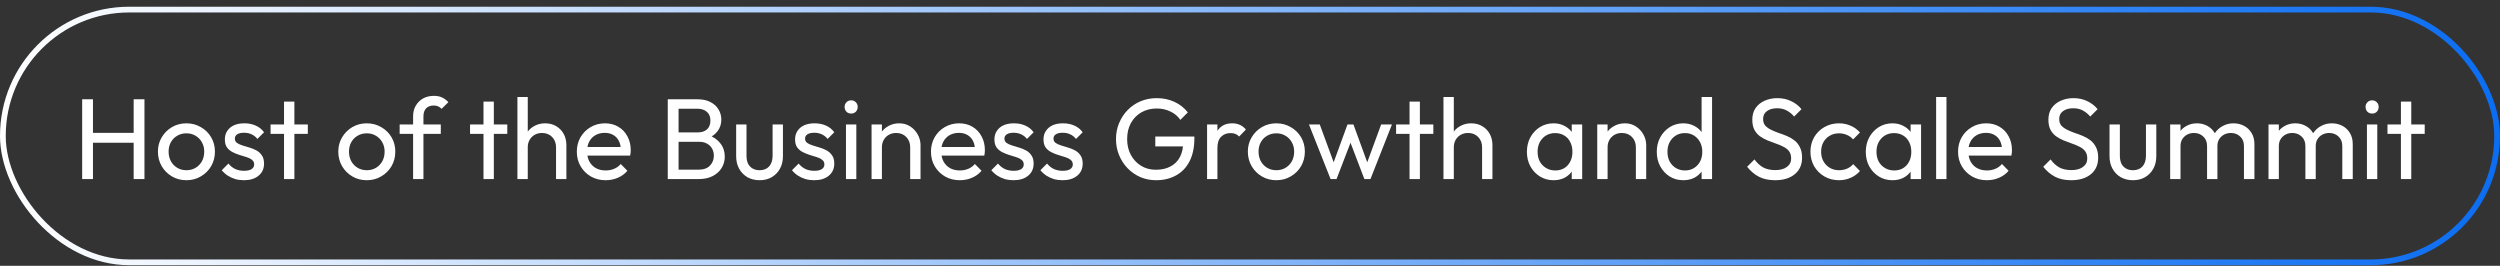 <svg width="348" height="37" viewBox="0 0 348 37" fill="none" xmlns="http://www.w3.org/2000/svg">
<rect x="0" y="0" width="348" height="37" fill="#333333" stroke="none"/>
<rect x="0.399" y="1.336" width="347.201" height="35.18" rx="17.59" stroke="url(#paint0_linear_341_3547)" stroke-width="0.799"/>
<path d="M11.437 24.926V13.822H12.941V24.926H11.437ZM18.605 24.926V13.822H20.109V24.926H18.605ZM12.461 19.87V18.494H18.973V19.87H12.461ZM25.95 25.086C25.203 25.086 24.531 24.91 23.934 24.558C23.337 24.206 22.862 23.732 22.51 23.134C22.158 22.526 21.982 21.849 21.982 21.102C21.982 20.366 22.158 19.705 22.51 19.118C22.862 18.521 23.337 18.046 23.934 17.694C24.531 17.342 25.203 17.166 25.95 17.166C26.686 17.166 27.352 17.342 27.95 17.694C28.558 18.036 29.038 18.505 29.39 19.102C29.742 19.7 29.918 20.366 29.918 21.102C29.918 21.849 29.742 22.526 29.39 23.134C29.038 23.732 28.558 24.206 27.95 24.558C27.352 24.91 26.686 25.086 25.95 25.086ZM25.95 23.694C26.43 23.694 26.857 23.582 27.23 23.358C27.603 23.134 27.896 22.83 28.11 22.446C28.323 22.052 28.43 21.604 28.43 21.102C28.43 20.612 28.318 20.174 28.094 19.79C27.881 19.406 27.587 19.108 27.214 18.894C26.851 18.67 26.43 18.558 25.95 18.558C25.47 18.558 25.043 18.67 24.67 18.894C24.297 19.108 24.003 19.406 23.79 19.79C23.576 20.174 23.47 20.612 23.47 21.102C23.47 21.604 23.576 22.052 23.79 22.446C24.003 22.83 24.297 23.134 24.67 23.358C25.043 23.582 25.47 23.694 25.95 23.694ZM33.956 25.086C33.53 25.086 33.124 25.033 32.74 24.926C32.367 24.809 32.02 24.649 31.7 24.446C31.38 24.233 31.103 23.982 30.868 23.694L31.796 22.766C32.074 23.108 32.394 23.364 32.756 23.534C33.119 23.694 33.524 23.774 33.972 23.774C34.42 23.774 34.767 23.7 35.012 23.55C35.258 23.39 35.38 23.172 35.38 22.894C35.38 22.617 35.279 22.404 35.076 22.254C34.884 22.094 34.634 21.966 34.324 21.87C34.015 21.764 33.684 21.662 33.332 21.566C32.991 21.46 32.666 21.326 32.356 21.166C32.047 21.006 31.791 20.788 31.588 20.51C31.396 20.233 31.3 19.865 31.3 19.406C31.3 18.948 31.412 18.553 31.636 18.222C31.86 17.881 32.17 17.62 32.564 17.438C32.97 17.257 33.455 17.166 34.02 17.166C34.618 17.166 35.146 17.273 35.604 17.486C36.074 17.689 36.458 17.998 36.756 18.414L35.828 19.342C35.615 19.065 35.348 18.852 35.028 18.702C34.719 18.553 34.367 18.478 33.972 18.478C33.556 18.478 33.236 18.553 33.012 18.702C32.799 18.841 32.692 19.038 32.692 19.294C32.692 19.55 32.788 19.748 32.98 19.886C33.172 20.025 33.423 20.142 33.732 20.238C34.052 20.334 34.383 20.436 34.724 20.542C35.066 20.638 35.391 20.772 35.7 20.942C36.01 21.113 36.26 21.342 36.452 21.63C36.655 21.918 36.756 22.297 36.756 22.766C36.756 23.481 36.5 24.046 35.988 24.462C35.487 24.878 34.81 25.086 33.956 25.086ZM39.536 24.926V14.142H40.977V24.926H39.536ZM37.664 18.638V17.326H42.849V18.638H37.664ZM51.059 25.086C50.313 25.086 49.641 24.91 49.043 24.558C48.446 24.206 47.971 23.732 47.619 23.134C47.267 22.526 47.091 21.849 47.091 21.102C47.091 20.366 47.267 19.705 47.619 19.118C47.971 18.521 48.446 18.046 49.043 17.694C49.641 17.342 50.313 17.166 51.059 17.166C51.795 17.166 52.462 17.342 53.059 17.694C53.667 18.036 54.147 18.505 54.499 19.102C54.851 19.7 55.027 20.366 55.027 21.102C55.027 21.849 54.851 22.526 54.499 23.134C54.147 23.732 53.667 24.206 53.059 24.558C52.462 24.91 51.795 25.086 51.059 25.086ZM51.059 23.694C51.539 23.694 51.966 23.582 52.339 23.358C52.713 23.134 53.006 22.83 53.219 22.446C53.433 22.052 53.539 21.604 53.539 21.102C53.539 20.612 53.427 20.174 53.203 19.79C52.99 19.406 52.697 19.108 52.323 18.894C51.961 18.67 51.539 18.558 51.059 18.558C50.579 18.558 50.153 18.67 49.779 18.894C49.406 19.108 49.113 19.406 48.899 19.79C48.686 20.174 48.579 20.612 48.579 21.102C48.579 21.604 48.686 22.052 48.899 22.446C49.113 22.83 49.406 23.134 49.779 23.358C50.153 23.582 50.579 23.694 51.059 23.694ZM57.503 24.926V16.19C57.503 15.625 57.626 15.134 57.871 14.718C58.117 14.292 58.453 13.956 58.879 13.71C59.317 13.465 59.823 13.342 60.399 13.342C60.837 13.342 61.215 13.417 61.535 13.566C61.855 13.716 62.149 13.934 62.415 14.222L61.471 15.15C61.333 15.001 61.178 14.889 61.007 14.814C60.837 14.729 60.629 14.686 60.383 14.686C59.925 14.686 59.567 14.82 59.311 15.086C59.066 15.353 58.943 15.721 58.943 16.19V24.926H57.503ZM55.631 18.638V17.326H61.359V18.638H55.631ZM67.302 24.926V14.142H68.742V24.926H67.302ZM65.43 18.638V17.326H70.614V18.638H65.43ZM77.401 24.926V20.494C77.401 19.918 77.219 19.444 76.857 19.07C76.494 18.697 76.025 18.51 75.449 18.51C75.065 18.51 74.723 18.596 74.425 18.766C74.126 18.937 73.891 19.172 73.721 19.47C73.55 19.769 73.465 20.11 73.465 20.494L72.873 20.158C72.873 19.582 73.001 19.07 73.257 18.622C73.513 18.174 73.87 17.822 74.329 17.566C74.787 17.3 75.305 17.166 75.881 17.166C76.457 17.166 76.963 17.294 77.401 17.55C77.849 17.806 78.201 18.164 78.457 18.622C78.713 19.081 78.841 19.609 78.841 20.206V24.926H77.401ZM72.025 24.926V13.502H73.465V24.926H72.025ZM84.31 25.086C83.553 25.086 82.87 24.916 82.262 24.574C81.654 24.222 81.174 23.748 80.822 23.15C80.47 22.553 80.294 21.876 80.294 21.118C80.294 20.372 80.465 19.7 80.806 19.102C81.158 18.505 81.628 18.036 82.214 17.694C82.812 17.342 83.478 17.166 84.214 17.166C84.918 17.166 85.537 17.326 86.07 17.646C86.614 17.966 87.036 18.409 87.334 18.974C87.644 19.54 87.798 20.18 87.798 20.894C87.798 21.001 87.793 21.118 87.782 21.246C87.772 21.364 87.75 21.502 87.718 21.662H81.302V20.462H86.95L86.422 20.926C86.422 20.414 86.332 19.982 86.15 19.63C85.969 19.268 85.713 18.99 85.382 18.798C85.052 18.596 84.652 18.494 84.182 18.494C83.692 18.494 83.26 18.601 82.886 18.814C82.513 19.028 82.225 19.326 82.022 19.71C81.82 20.094 81.718 20.548 81.718 21.07C81.718 21.604 81.825 22.073 82.038 22.478C82.252 22.873 82.556 23.182 82.95 23.406C83.345 23.62 83.798 23.726 84.31 23.726C84.737 23.726 85.126 23.652 85.478 23.502C85.841 23.353 86.15 23.129 86.406 22.83L87.334 23.774C86.972 24.201 86.524 24.526 85.99 24.75C85.468 24.974 84.908 25.086 84.31 25.086ZM93.961 24.926V23.614H97.321C97.961 23.614 98.462 23.428 98.825 23.054C99.187 22.67 99.369 22.212 99.369 21.678C99.369 21.316 99.289 20.99 99.129 20.702C98.969 20.404 98.734 20.169 98.425 19.998C98.126 19.828 97.774 19.742 97.369 19.742H93.961V18.43H97.145C97.678 18.43 98.099 18.292 98.409 18.014C98.729 17.726 98.889 17.316 98.889 16.782C98.889 16.249 98.723 15.844 98.393 15.566C98.062 15.278 97.625 15.134 97.081 15.134H93.961V13.822H97.113C97.838 13.822 98.441 13.956 98.921 14.222C99.411 14.478 99.779 14.82 100.025 15.246C100.281 15.673 100.409 16.142 100.409 16.654C100.409 17.252 100.243 17.774 99.913 18.222C99.593 18.67 99.118 19.022 98.489 19.278L98.617 18.798C99.331 19.054 99.886 19.444 100.281 19.966C100.686 20.478 100.889 21.086 100.889 21.79C100.889 22.377 100.745 22.905 100.457 23.374C100.169 23.844 99.753 24.222 99.209 24.51C98.675 24.788 98.019 24.926 97.241 24.926H93.961ZM92.953 24.926V13.822H94.457V24.926H92.953ZM105.737 25.086C105.108 25.086 104.543 24.948 104.041 24.67C103.551 24.382 103.167 23.988 102.889 23.486C102.612 22.985 102.473 22.404 102.473 21.742V17.326H103.913V21.678C103.913 22.094 103.983 22.457 104.121 22.766C104.271 23.065 104.484 23.294 104.761 23.454C105.039 23.614 105.364 23.694 105.737 23.694C106.303 23.694 106.745 23.518 107.065 23.166C107.385 22.804 107.545 22.308 107.545 21.678V17.326H108.985V21.742C108.985 22.404 108.847 22.985 108.569 23.486C108.292 23.988 107.908 24.382 107.417 24.67C106.937 24.948 106.377 25.086 105.737 25.086ZM113.331 25.086C112.905 25.086 112.499 25.033 112.115 24.926C111.742 24.809 111.395 24.649 111.075 24.446C110.755 24.233 110.478 23.982 110.243 23.694L111.171 22.766C111.449 23.108 111.769 23.364 112.131 23.534C112.494 23.694 112.899 23.774 113.347 23.774C113.795 23.774 114.142 23.7 114.387 23.55C114.633 23.39 114.755 23.172 114.755 22.894C114.755 22.617 114.654 22.404 114.451 22.254C114.259 22.094 114.009 21.966 113.699 21.87C113.39 21.764 113.059 21.662 112.707 21.566C112.366 21.46 112.041 21.326 111.731 21.166C111.422 21.006 111.166 20.788 110.963 20.51C110.771 20.233 110.675 19.865 110.675 19.406C110.675 18.948 110.787 18.553 111.011 18.222C111.235 17.881 111.545 17.62 111.939 17.438C112.345 17.257 112.83 17.166 113.395 17.166C113.993 17.166 114.521 17.273 114.979 17.486C115.449 17.689 115.833 17.998 116.131 18.414L115.203 19.342C114.99 19.065 114.723 18.852 114.403 18.702C114.094 18.553 113.742 18.478 113.347 18.478C112.931 18.478 112.611 18.553 112.387 18.702C112.174 18.841 112.067 19.038 112.067 19.294C112.067 19.55 112.163 19.748 112.355 19.886C112.547 20.025 112.798 20.142 113.107 20.238C113.427 20.334 113.758 20.436 114.099 20.542C114.441 20.638 114.766 20.772 115.075 20.942C115.385 21.113 115.635 21.342 115.827 21.63C116.03 21.918 116.131 22.297 116.131 22.766C116.131 23.481 115.875 24.046 115.363 24.462C114.862 24.878 114.185 25.086 113.331 25.086ZM117.76 24.926V17.326H119.2V24.926H117.76ZM118.48 15.806C118.213 15.806 117.994 15.721 117.824 15.55C117.653 15.369 117.568 15.145 117.568 14.878C117.568 14.622 117.653 14.409 117.824 14.238C117.994 14.057 118.213 13.966 118.48 13.966C118.746 13.966 118.965 14.057 119.136 14.238C119.306 14.409 119.392 14.622 119.392 14.878C119.392 15.145 119.306 15.369 119.136 15.55C118.965 15.721 118.746 15.806 118.48 15.806ZM126.698 24.926V20.494C126.698 19.918 126.516 19.444 126.154 19.07C125.791 18.697 125.322 18.51 124.746 18.51C124.362 18.51 124.02 18.596 123.722 18.766C123.423 18.937 123.188 19.172 123.018 19.47C122.847 19.769 122.762 20.11 122.762 20.494L122.17 20.158C122.17 19.582 122.298 19.07 122.554 18.622C122.81 18.174 123.167 17.822 123.626 17.566C124.084 17.3 124.602 17.166 125.178 17.166C125.754 17.166 126.26 17.31 126.698 17.598C127.146 17.886 127.498 18.265 127.754 18.734C128.01 19.193 128.138 19.684 128.138 20.206V24.926H126.698ZM121.322 24.926V17.326H122.762V24.926H121.322ZM133.607 25.086C132.85 25.086 132.167 24.916 131.559 24.574C130.951 24.222 130.471 23.748 130.119 23.15C129.767 22.553 129.591 21.876 129.591 21.118C129.591 20.372 129.762 19.7 130.103 19.102C130.455 18.505 130.925 18.036 131.511 17.694C132.109 17.342 132.775 17.166 133.511 17.166C134.215 17.166 134.834 17.326 135.367 17.646C135.911 17.966 136.333 18.409 136.631 18.974C136.941 19.54 137.095 20.18 137.095 20.894C137.095 21.001 137.09 21.118 137.079 21.246C137.069 21.364 137.047 21.502 137.015 21.662H130.599V20.462H136.247L135.719 20.926C135.719 20.414 135.629 19.982 135.447 19.63C135.266 19.268 135.01 18.99 134.679 18.798C134.349 18.596 133.949 18.494 133.479 18.494C132.989 18.494 132.557 18.601 132.183 18.814C131.81 19.028 131.522 19.326 131.319 19.71C131.117 20.094 131.015 20.548 131.015 21.07C131.015 21.604 131.122 22.073 131.335 22.478C131.549 22.873 131.853 23.182 132.247 23.406C132.642 23.62 133.095 23.726 133.607 23.726C134.034 23.726 134.423 23.652 134.775 23.502C135.138 23.353 135.447 23.129 135.703 22.83L136.631 23.774C136.269 24.201 135.821 24.526 135.287 24.75C134.765 24.974 134.205 25.086 133.607 25.086ZM141.081 25.086C140.655 25.086 140.249 25.033 139.865 24.926C139.492 24.809 139.145 24.649 138.825 24.446C138.505 24.233 138.228 23.982 137.993 23.694L138.921 22.766C139.199 23.108 139.519 23.364 139.881 23.534C140.244 23.694 140.649 23.774 141.097 23.774C141.545 23.774 141.892 23.7 142.137 23.55C142.383 23.39 142.505 23.172 142.505 22.894C142.505 22.617 142.404 22.404 142.201 22.254C142.009 22.094 141.759 21.966 141.449 21.87C141.14 21.764 140.809 21.662 140.457 21.566C140.116 21.46 139.791 21.326 139.481 21.166C139.172 21.006 138.916 20.788 138.713 20.51C138.521 20.233 138.425 19.865 138.425 19.406C138.425 18.948 138.537 18.553 138.761 18.222C138.985 17.881 139.295 17.62 139.689 17.438C140.095 17.257 140.58 17.166 141.145 17.166C141.743 17.166 142.271 17.273 142.729 17.486C143.199 17.689 143.583 17.998 143.881 18.414L142.953 19.342C142.74 19.065 142.473 18.852 142.153 18.702C141.844 18.553 141.492 18.478 141.097 18.478C140.681 18.478 140.361 18.553 140.137 18.702C139.924 18.841 139.817 19.038 139.817 19.294C139.817 19.55 139.913 19.748 140.105 19.886C140.297 20.025 140.548 20.142 140.857 20.238C141.177 20.334 141.508 20.436 141.849 20.542C142.191 20.638 142.516 20.772 142.825 20.942C143.135 21.113 143.385 21.342 143.577 21.63C143.78 21.918 143.881 22.297 143.881 22.766C143.881 23.481 143.625 24.046 143.113 24.462C142.612 24.878 141.935 25.086 141.081 25.086ZM147.91 25.086C147.483 25.086 147.078 25.033 146.694 24.926C146.32 24.809 145.974 24.649 145.654 24.446C145.334 24.233 145.056 23.982 144.822 23.694L145.75 22.766C146.027 23.108 146.347 23.364 146.71 23.534C147.072 23.694 147.478 23.774 147.926 23.774C148.374 23.774 148.72 23.7 148.966 23.55C149.211 23.39 149.334 23.172 149.334 22.894C149.334 22.617 149.232 22.404 149.03 22.254C148.838 22.094 148.587 21.966 148.278 21.87C147.968 21.764 147.638 21.662 147.286 21.566C146.944 21.46 146.619 21.326 146.31 21.166C146 21.006 145.744 20.788 145.542 20.51C145.35 20.233 145.254 19.865 145.254 19.406C145.254 18.948 145.366 18.553 145.59 18.222C145.814 17.881 146.123 17.62 146.518 17.438C146.923 17.257 147.408 17.166 147.974 17.166C148.571 17.166 149.099 17.273 149.558 17.486C150.027 17.689 150.411 17.998 150.71 18.414L149.782 19.342C149.568 19.065 149.302 18.852 148.982 18.702C148.672 18.553 148.32 18.478 147.926 18.478C147.51 18.478 147.19 18.553 146.966 18.702C146.752 18.841 146.646 19.038 146.646 19.294C146.646 19.55 146.742 19.748 146.934 19.886C147.126 20.025 147.376 20.142 147.686 20.238C148.006 20.334 148.336 20.436 148.678 20.542C149.019 20.638 149.344 20.772 149.654 20.942C149.963 21.113 150.214 21.342 150.406 21.63C150.608 21.918 150.71 22.297 150.71 22.766C150.71 23.481 150.454 24.046 149.942 24.462C149.44 24.878 148.763 25.086 147.91 25.086ZM160.93 25.086C160.151 25.086 159.42 24.942 158.738 24.654C158.066 24.356 157.474 23.945 156.962 23.422C156.46 22.9 156.066 22.292 155.778 21.598C155.49 20.905 155.346 20.158 155.346 19.358C155.346 18.558 155.49 17.817 155.778 17.134C156.066 16.441 156.466 15.833 156.978 15.31C157.49 14.788 158.087 14.382 158.77 14.094C159.463 13.806 160.215 13.662 161.026 13.662C161.911 13.662 162.727 13.833 163.474 14.174C164.22 14.516 164.844 15.006 165.346 15.646L164.306 16.686C163.954 16.174 163.49 15.785 162.914 15.518C162.338 15.241 161.708 15.102 161.026 15.102C160.215 15.102 159.495 15.284 158.866 15.646C158.247 16.009 157.762 16.51 157.41 17.15C157.068 17.79 156.898 18.526 156.898 19.358C156.898 20.201 157.074 20.942 157.426 21.582C157.778 22.222 158.252 22.724 158.85 23.086C159.447 23.449 160.13 23.63 160.898 23.63C161.676 23.63 162.348 23.481 162.914 23.182C163.49 22.884 163.932 22.446 164.242 21.87C164.551 21.284 164.706 20.569 164.706 19.726L165.618 20.382H160.818V19.006H166.258V19.23C166.258 20.521 166.028 21.604 165.57 22.478C165.122 23.342 164.492 23.993 163.682 24.43C162.882 24.868 161.964 25.086 160.93 25.086ZM168.025 24.926V17.326H169.465V24.926H168.025ZM169.465 20.59L168.921 20.35C168.921 19.38 169.145 18.606 169.593 18.03C170.041 17.454 170.686 17.166 171.529 17.166C171.913 17.166 172.259 17.236 172.569 17.374C172.878 17.502 173.166 17.721 173.433 18.03L172.489 19.006C172.329 18.836 172.153 18.713 171.961 18.638C171.769 18.564 171.545 18.526 171.289 18.526C170.755 18.526 170.318 18.697 169.977 19.038C169.635 19.38 169.465 19.897 169.465 20.59ZM177.669 25.086C176.922 25.086 176.25 24.91 175.653 24.558C175.055 24.206 174.581 23.732 174.229 23.134C173.877 22.526 173.701 21.849 173.701 21.102C173.701 20.366 173.877 19.705 174.229 19.118C174.581 18.521 175.055 18.046 175.653 17.694C176.25 17.342 176.922 17.166 177.669 17.166C178.405 17.166 179.071 17.342 179.669 17.694C180.277 18.036 180.757 18.505 181.109 19.102C181.461 19.7 181.637 20.366 181.637 21.102C181.637 21.849 181.461 22.526 181.109 23.134C180.757 23.732 180.277 24.206 179.669 24.558C179.071 24.91 178.405 25.086 177.669 25.086ZM177.669 23.694C178.149 23.694 178.575 23.582 178.949 23.358C179.322 23.134 179.615 22.83 179.829 22.446C180.042 22.052 180.149 21.604 180.149 21.102C180.149 20.612 180.037 20.174 179.813 19.79C179.599 19.406 179.306 19.108 178.933 18.894C178.57 18.67 178.149 18.558 177.669 18.558C177.189 18.558 176.762 18.67 176.389 18.894C176.015 19.108 175.722 19.406 175.509 19.79C175.295 20.174 175.189 20.612 175.189 21.102C175.189 21.604 175.295 22.052 175.509 22.446C175.722 22.83 176.015 23.134 176.389 23.358C176.762 23.582 177.189 23.694 177.669 23.694ZM185.216 24.926L182.208 17.326H183.712L185.888 23.246H185.408L187.568 17.326H188.4L190.56 23.246H190.08L192.256 17.326H193.76L190.768 24.926H189.92L187.728 19.182H188.256L186.048 24.926H185.216ZM196.208 24.926V14.142H197.648V24.926H196.208ZM194.336 18.638V17.326H199.52V18.638H194.336ZM206.307 24.926V20.494C206.307 19.918 206.126 19.444 205.763 19.07C205.4 18.697 204.931 18.51 204.355 18.51C203.971 18.51 203.63 18.596 203.331 18.766C203.032 18.937 202.798 19.172 202.627 19.47C202.456 19.769 202.371 20.11 202.371 20.494L201.779 20.158C201.779 19.582 201.907 19.07 202.163 18.622C202.419 18.174 202.776 17.822 203.235 17.566C203.694 17.3 204.211 17.166 204.787 17.166C205.363 17.166 205.87 17.294 206.307 17.55C206.755 17.806 207.107 18.164 207.363 18.622C207.619 19.081 207.747 19.609 207.747 20.206V24.926H206.307ZM200.931 24.926V13.502H202.371V24.926H200.931ZM216.257 25.086C215.563 25.086 214.934 24.916 214.369 24.574C213.803 24.222 213.355 23.748 213.025 23.15C212.705 22.553 212.545 21.881 212.545 21.134C212.545 20.388 212.705 19.716 213.025 19.118C213.355 18.521 213.798 18.046 214.353 17.694C214.918 17.342 215.553 17.166 216.257 17.166C216.833 17.166 217.345 17.289 217.793 17.534C218.251 17.769 218.619 18.1 218.897 18.526C219.174 18.942 219.329 19.428 219.361 19.982V22.27C219.329 22.814 219.174 23.3 218.897 23.726C218.63 24.153 218.267 24.489 217.809 24.734C217.361 24.969 216.843 25.086 216.257 25.086ZM216.497 23.726C217.211 23.726 217.787 23.486 218.225 23.006C218.662 22.516 218.881 21.892 218.881 21.134C218.881 20.612 218.779 20.158 218.577 19.774C218.385 19.38 218.107 19.076 217.745 18.862C217.382 18.638 216.961 18.526 216.481 18.526C216.001 18.526 215.574 18.638 215.201 18.862C214.838 19.086 214.55 19.396 214.337 19.79C214.134 20.174 214.033 20.617 214.033 21.118C214.033 21.63 214.134 22.084 214.337 22.478C214.55 22.862 214.843 23.166 215.217 23.39C215.59 23.614 216.017 23.726 216.497 23.726ZM218.785 24.926V22.878L219.057 21.022L218.785 19.182V17.326H220.241V24.926H218.785ZM227.713 24.926V20.494C227.713 19.918 227.532 19.444 227.169 19.07C226.807 18.697 226.337 18.51 225.761 18.51C225.377 18.51 225.036 18.596 224.737 18.766C224.439 18.937 224.204 19.172 224.033 19.47C223.863 19.769 223.777 20.11 223.777 20.494L223.185 20.158C223.185 19.582 223.313 19.07 223.569 18.622C223.825 18.174 224.183 17.822 224.641 17.566C225.1 17.3 225.617 17.166 226.193 17.166C226.769 17.166 227.276 17.31 227.713 17.598C228.161 17.886 228.513 18.265 228.769 18.734C229.025 19.193 229.153 19.684 229.153 20.206V24.926H227.713ZM222.337 24.926V17.326H223.777V24.926H222.337ZM234.319 25.086C233.615 25.086 232.986 24.916 232.431 24.574C231.876 24.222 231.434 23.748 231.103 23.15C230.783 22.553 230.623 21.881 230.623 21.134C230.623 20.388 230.783 19.716 231.103 19.118C231.434 18.521 231.876 18.046 232.431 17.694C232.986 17.342 233.615 17.166 234.319 17.166C234.884 17.166 235.396 17.289 235.855 17.534C236.314 17.769 236.682 18.1 236.959 18.526C237.247 18.942 237.407 19.428 237.439 19.982V22.27C237.407 22.814 237.252 23.3 236.975 23.726C236.698 24.153 236.33 24.489 235.871 24.734C235.412 24.969 234.895 25.086 234.319 25.086ZM234.559 23.726C235.039 23.726 235.455 23.614 235.807 23.39C236.17 23.166 236.452 22.862 236.655 22.478C236.858 22.084 236.959 21.636 236.959 21.134C236.959 20.612 236.852 20.158 236.639 19.774C236.436 19.39 236.154 19.086 235.791 18.862C235.439 18.638 235.023 18.526 234.543 18.526C234.063 18.526 233.642 18.638 233.279 18.862C232.916 19.086 232.628 19.396 232.415 19.79C232.212 20.174 232.111 20.617 232.111 21.118C232.111 21.63 232.212 22.084 232.415 22.478C232.628 22.862 232.916 23.166 233.279 23.39C233.652 23.614 234.079 23.726 234.559 23.726ZM238.319 24.926H236.863V22.878L237.135 21.022L236.863 19.182V13.502H238.319V24.926ZM247.088 25.086C246.213 25.086 245.466 24.926 244.848 24.606C244.229 24.286 243.68 23.822 243.2 23.214L244.224 22.19C244.576 22.681 244.981 23.054 245.44 23.31C245.898 23.556 246.464 23.678 247.136 23.678C247.797 23.678 248.325 23.534 248.72 23.246C249.125 22.958 249.328 22.564 249.328 22.062C249.328 21.646 249.232 21.31 249.04 21.054C248.848 20.798 248.586 20.59 248.256 20.43C247.936 20.26 247.584 20.11 247.2 19.982C246.816 19.844 246.432 19.7 246.048 19.55C245.664 19.39 245.312 19.198 244.992 18.974C244.672 18.74 244.41 18.436 244.208 18.062C244.016 17.689 243.92 17.22 243.92 16.654C243.92 16.025 244.069 15.492 244.368 15.054C244.677 14.606 245.093 14.265 245.616 14.03C246.149 13.785 246.746 13.662 247.408 13.662C248.133 13.662 248.784 13.806 249.36 14.094C249.936 14.372 250.405 14.74 250.767 15.198L249.744 16.222C249.413 15.838 249.056 15.55 248.672 15.358C248.298 15.166 247.866 15.07 247.376 15.07C246.778 15.07 246.304 15.204 245.952 15.47C245.6 15.726 245.424 16.089 245.424 16.558C245.424 16.932 245.52 17.236 245.712 17.47C245.914 17.694 246.176 17.886 246.496 18.046C246.816 18.206 247.168 18.356 247.552 18.494C247.946 18.622 248.336 18.766 248.72 18.926C249.104 19.086 249.456 19.289 249.776 19.534C250.096 19.78 250.352 20.1 250.544 20.494C250.746 20.878 250.848 21.364 250.848 21.95C250.848 22.932 250.506 23.7 249.824 24.254C249.152 24.809 248.24 25.086 247.088 25.086ZM255.981 25.086C255.234 25.086 254.557 24.91 253.949 24.558C253.352 24.206 252.877 23.732 252.525 23.134C252.184 22.526 252.013 21.854 252.013 21.118C252.013 20.372 252.184 19.7 252.525 19.102C252.877 18.505 253.352 18.036 253.949 17.694C254.557 17.342 255.234 17.166 255.981 17.166C256.568 17.166 257.112 17.278 257.613 17.502C258.114 17.716 258.546 18.03 258.909 18.446L257.949 19.406C257.714 19.129 257.426 18.921 257.085 18.782C256.754 18.633 256.386 18.558 255.981 18.558C255.501 18.558 255.074 18.67 254.701 18.894C254.328 19.108 254.034 19.406 253.821 19.79C253.608 20.174 253.501 20.617 253.501 21.118C253.501 21.62 253.608 22.062 253.821 22.446C254.034 22.83 254.328 23.134 254.701 23.358C255.074 23.582 255.501 23.694 255.981 23.694C256.386 23.694 256.754 23.625 257.085 23.486C257.426 23.337 257.72 23.124 257.965 22.846L258.909 23.806C258.557 24.212 258.125 24.526 257.613 24.75C257.112 24.974 256.568 25.086 255.981 25.086ZM263.429 25.086C262.735 25.086 262.106 24.916 261.541 24.574C260.975 24.222 260.527 23.748 260.197 23.15C259.877 22.553 259.717 21.881 259.717 21.134C259.717 20.388 259.877 19.716 260.197 19.118C260.527 18.521 260.97 18.046 261.525 17.694C262.09 17.342 262.725 17.166 263.429 17.166C264.005 17.166 264.517 17.289 264.965 17.534C265.423 17.769 265.791 18.1 266.069 18.526C266.346 18.942 266.501 19.428 266.533 19.982V22.27C266.501 22.814 266.346 23.3 266.069 23.726C265.802 24.153 265.439 24.489 264.981 24.734C264.533 24.969 264.015 25.086 263.429 25.086ZM263.669 23.726C264.383 23.726 264.959 23.486 265.397 23.006C265.834 22.516 266.053 21.892 266.053 21.134C266.053 20.612 265.951 20.158 265.749 19.774C265.557 19.38 265.279 19.076 264.917 18.862C264.554 18.638 264.133 18.526 263.653 18.526C263.173 18.526 262.746 18.638 262.373 18.862C262.01 19.086 261.722 19.396 261.509 19.79C261.306 20.174 261.205 20.617 261.205 21.118C261.205 21.63 261.306 22.084 261.509 22.478C261.722 22.862 262.015 23.166 262.389 23.39C262.762 23.614 263.189 23.726 263.669 23.726ZM265.957 24.926V22.878L266.229 21.022L265.957 19.182V17.326H267.413V24.926H265.957ZM269.509 24.926V13.502H270.949V24.926H269.509ZM276.576 25.086C275.819 25.086 275.136 24.916 274.528 24.574C273.92 24.222 273.44 23.748 273.088 23.15C272.736 22.553 272.56 21.876 272.56 21.118C272.56 20.372 272.731 19.7 273.072 19.102C273.424 18.505 273.893 18.036 274.48 17.694C275.077 17.342 275.744 17.166 276.48 17.166C277.184 17.166 277.803 17.326 278.336 17.646C278.88 17.966 279.301 18.409 279.6 18.974C279.909 19.54 280.064 20.18 280.064 20.894C280.064 21.001 280.059 21.118 280.048 21.246C280.037 21.364 280.016 21.502 279.984 21.662H273.568V20.462H279.216L278.688 20.926C278.688 20.414 278.597 19.982 278.416 19.63C278.235 19.268 277.979 18.99 277.648 18.798C277.317 18.596 276.917 18.494 276.448 18.494C275.957 18.494 275.525 18.601 275.152 18.814C274.779 19.028 274.491 19.326 274.288 19.71C274.085 20.094 273.984 20.548 273.984 21.07C273.984 21.604 274.091 22.073 274.304 22.478C274.517 22.873 274.821 23.182 275.216 23.406C275.611 23.62 276.064 23.726 276.576 23.726C277.003 23.726 277.392 23.652 277.744 23.502C278.107 23.353 278.416 23.129 278.672 22.83L279.6 23.774C279.237 24.201 278.789 24.526 278.256 24.75C277.733 24.974 277.173 25.086 276.576 25.086ZM288.306 25.086C287.432 25.086 286.685 24.926 286.066 24.606C285.448 24.286 284.898 23.822 284.418 23.214L285.442 22.19C285.794 22.681 286.2 23.054 286.658 23.31C287.117 23.556 287.682 23.678 288.354 23.678C289.016 23.678 289.544 23.534 289.938 23.246C290.344 22.958 290.546 22.564 290.546 22.062C290.546 21.646 290.45 21.31 290.258 21.054C290.066 20.798 289.805 20.59 289.474 20.43C289.154 20.26 288.802 20.11 288.418 19.982C288.034 19.844 287.65 19.7 287.266 19.55C286.882 19.39 286.53 19.198 286.21 18.974C285.89 18.74 285.629 18.436 285.426 18.062C285.234 17.689 285.138 17.22 285.138 16.654C285.138 16.025 285.288 15.492 285.586 15.054C285.896 14.606 286.312 14.265 286.834 14.03C287.368 13.785 287.965 13.662 288.626 13.662C289.352 13.662 290.002 13.806 290.578 14.094C291.154 14.372 291.624 14.74 291.986 15.198L290.962 16.222C290.632 15.838 290.274 15.55 289.89 15.358C289.517 15.166 289.085 15.07 288.594 15.07C287.997 15.07 287.522 15.204 287.17 15.47C286.818 15.726 286.642 16.089 286.642 16.558C286.642 16.932 286.738 17.236 286.93 17.47C287.133 17.694 287.394 17.886 287.714 18.046C288.034 18.206 288.386 18.356 288.77 18.494C289.165 18.622 289.554 18.766 289.938 18.926C290.322 19.086 290.674 19.289 290.994 19.534C291.314 19.78 291.57 20.1 291.762 20.494C291.965 20.878 292.066 21.364 292.066 21.95C292.066 22.932 291.725 23.7 291.042 24.254C290.37 24.809 289.458 25.086 288.306 25.086ZM296.909 25.086C296.28 25.086 295.715 24.948 295.213 24.67C294.723 24.382 294.339 23.988 294.061 23.486C293.784 22.985 293.645 22.404 293.645 21.742V17.326H295.085V21.678C295.085 22.094 295.155 22.457 295.293 22.766C295.443 23.065 295.656 23.294 295.933 23.454C296.211 23.614 296.536 23.694 296.909 23.694C297.475 23.694 297.917 23.518 298.237 23.166C298.557 22.804 298.717 22.308 298.717 21.678V17.326H300.157V21.742C300.157 22.404 300.019 22.985 299.741 23.486C299.464 23.988 299.08 24.382 298.589 24.67C298.109 24.948 297.549 25.086 296.909 25.086ZM302.087 24.926V17.326H303.527V24.926H302.087ZM307.223 24.926V20.334C307.223 19.769 307.047 19.326 306.695 19.006C306.354 18.676 305.922 18.51 305.399 18.51C305.047 18.51 304.733 18.585 304.455 18.734C304.178 18.884 303.954 19.092 303.783 19.358C303.613 19.625 303.527 19.945 303.527 20.318L302.935 20.03C302.935 19.454 303.058 18.953 303.303 18.526C303.559 18.1 303.906 17.769 304.343 17.534C304.781 17.289 305.271 17.166 305.815 17.166C306.349 17.166 306.829 17.284 307.255 17.518C307.693 17.753 308.034 18.084 308.279 18.51C308.535 18.937 308.663 19.444 308.663 20.03V24.926H307.223ZM312.359 24.926V20.334C312.359 19.769 312.183 19.326 311.831 19.006C311.49 18.676 311.063 18.51 310.551 18.51C310.199 18.51 309.879 18.585 309.591 18.734C309.314 18.884 309.09 19.092 308.919 19.358C308.749 19.625 308.663 19.945 308.663 20.318L307.847 20.03C307.879 19.444 308.034 18.942 308.311 18.526C308.599 18.1 308.967 17.769 309.415 17.534C309.863 17.289 310.354 17.166 310.887 17.166C311.442 17.166 311.938 17.284 312.375 17.518C312.813 17.753 313.159 18.084 313.415 18.51C313.682 18.937 313.815 19.449 313.815 20.046V24.926H312.359ZM315.775 24.926V17.326H317.215V24.926H315.775ZM320.911 24.926V20.334C320.911 19.769 320.735 19.326 320.383 19.006C320.041 18.676 319.609 18.51 319.087 18.51C318.735 18.51 318.42 18.585 318.143 18.734C317.865 18.884 317.641 19.092 317.471 19.358C317.3 19.625 317.215 19.945 317.215 20.318L316.623 20.03C316.623 19.454 316.745 18.953 316.991 18.526C317.247 18.1 317.593 17.769 318.031 17.534C318.468 17.289 318.959 17.166 319.503 17.166C320.036 17.166 320.516 17.284 320.943 17.518C321.38 17.753 321.721 18.084 321.967 18.51C322.223 18.937 322.351 19.444 322.351 20.03V24.926H320.911ZM326.047 24.926V20.334C326.047 19.769 325.871 19.326 325.519 19.006C325.177 18.676 324.751 18.51 324.239 18.51C323.887 18.51 323.567 18.585 323.279 18.734C323.001 18.884 322.777 19.092 322.607 19.358C322.436 19.625 322.351 19.945 322.351 20.318L321.535 20.03C321.567 19.444 321.721 18.942 321.999 18.526C322.287 18.1 322.655 17.769 323.103 17.534C323.551 17.289 324.041 17.166 324.575 17.166C325.129 17.166 325.625 17.284 326.063 17.518C326.5 17.753 326.847 18.084 327.103 18.51C327.369 18.937 327.503 19.449 327.503 20.046V24.926H326.047ZM329.478 24.926V17.326H330.918V24.926H329.478ZM330.198 15.806C329.932 15.806 329.713 15.721 329.542 15.55C329.372 15.369 329.286 15.145 329.286 14.878C329.286 14.622 329.372 14.409 329.542 14.238C329.713 14.057 329.932 13.966 330.198 13.966C330.465 13.966 330.684 14.057 330.854 14.238C331.025 14.409 331.11 14.622 331.11 14.878C331.11 15.145 331.025 15.369 330.854 15.55C330.684 15.721 330.465 15.806 330.198 15.806ZM334.208 24.926V14.142H335.648V24.926H334.208ZM332.336 18.638V17.326H337.52V18.638H332.336Z" fill="white"/>
<defs>
<linearGradient id="paint0_linear_341_3547" x1="0" y1="18.926" x2="348" y2="18.926" gradientUnits="userSpaceOnUse">
<stop stop-color="white"/>
<stop offset="1" stop-color="#0B6DF2"/>
</linearGradient>
</defs>
</svg>
